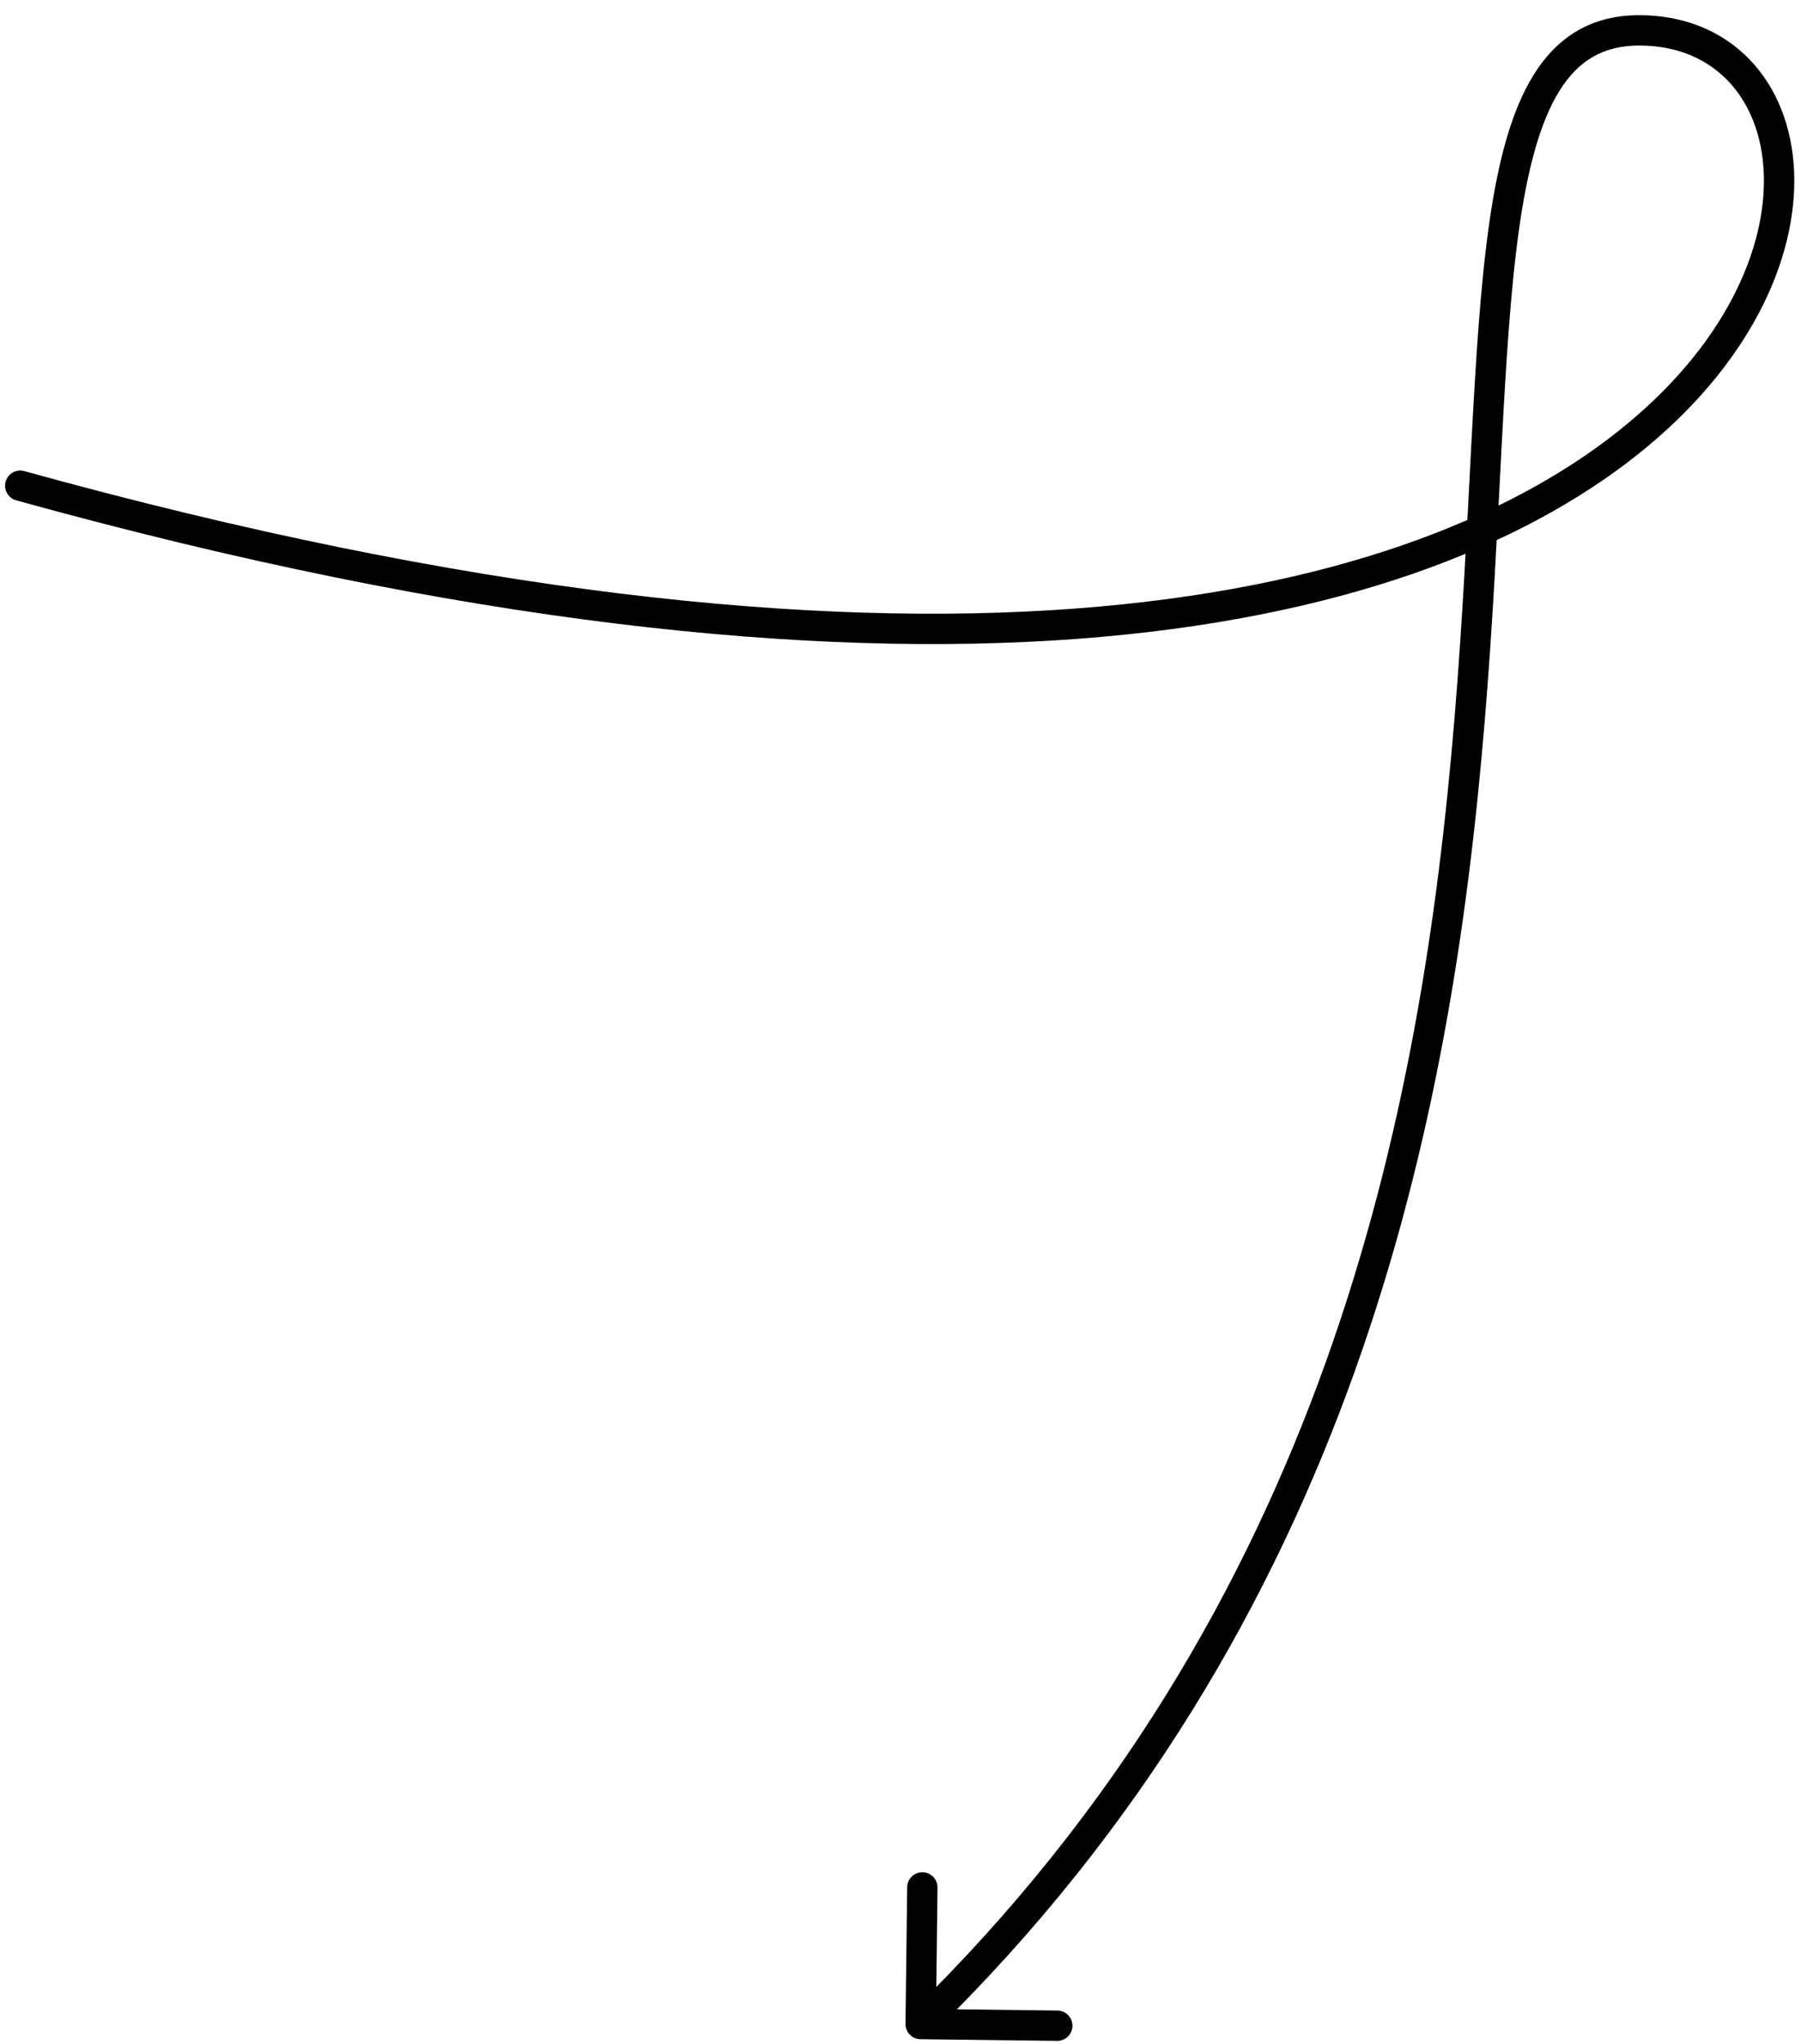 <?xml version="1.0" encoding="UTF-8"?> <svg xmlns="http://www.w3.org/2000/svg" width="89" height="101" viewBox="0 0 89 101" fill="none"> <path d="M1.201 23.278C0.802 23.167 0.388 23.401 0.278 23.8C0.167 24.2 0.401 24.613 0.801 24.723L1.201 23.278ZM44.747 100.002C44.742 100.416 45.074 100.756 45.488 100.761L52.237 100.843C52.652 100.848 52.992 100.517 52.996 100.103C53.002 99.689 52.67 99.349 52.256 99.344L46.256 99.27L46.329 93.271C46.334 92.857 46.003 92.517 45.589 92.512C45.174 92.507 44.834 92.838 44.83 93.252L44.747 100.002ZM0.801 24.723C45.133 36.995 69.56 31.438 80.843 22.526C86.481 18.073 88.859 12.75 88.657 8.426C88.555 6.264 87.804 4.341 86.471 2.952C85.131 1.557 83.251 0.75 81 0.75L81 2.25C82.874 2.25 84.353 2.912 85.389 3.991C86.431 5.077 87.071 6.635 87.158 8.496C87.332 12.219 85.274 17.115 79.913 21.349C69.198 29.812 45.376 35.506 1.201 23.278L0.801 24.723ZM81 0.75C78.658 0.75 76.974 1.808 75.804 3.673C74.671 5.478 74.018 8.035 73.585 11.092C73.15 14.165 72.926 17.845 72.709 21.951C72.492 26.069 72.281 30.629 71.876 35.506C70.256 55.007 65.53 79.413 44.973 99.474L46.021 100.548C66.964 80.109 71.74 55.26 73.371 35.63C73.779 30.725 73.99 26.135 74.207 22.03C74.424 17.915 74.646 14.3 75.07 11.302C75.497 8.288 76.118 5.996 77.075 4.47C77.994 3.005 79.217 2.25 81 2.25L81 0.75Z" fill="black"></path> </svg> 